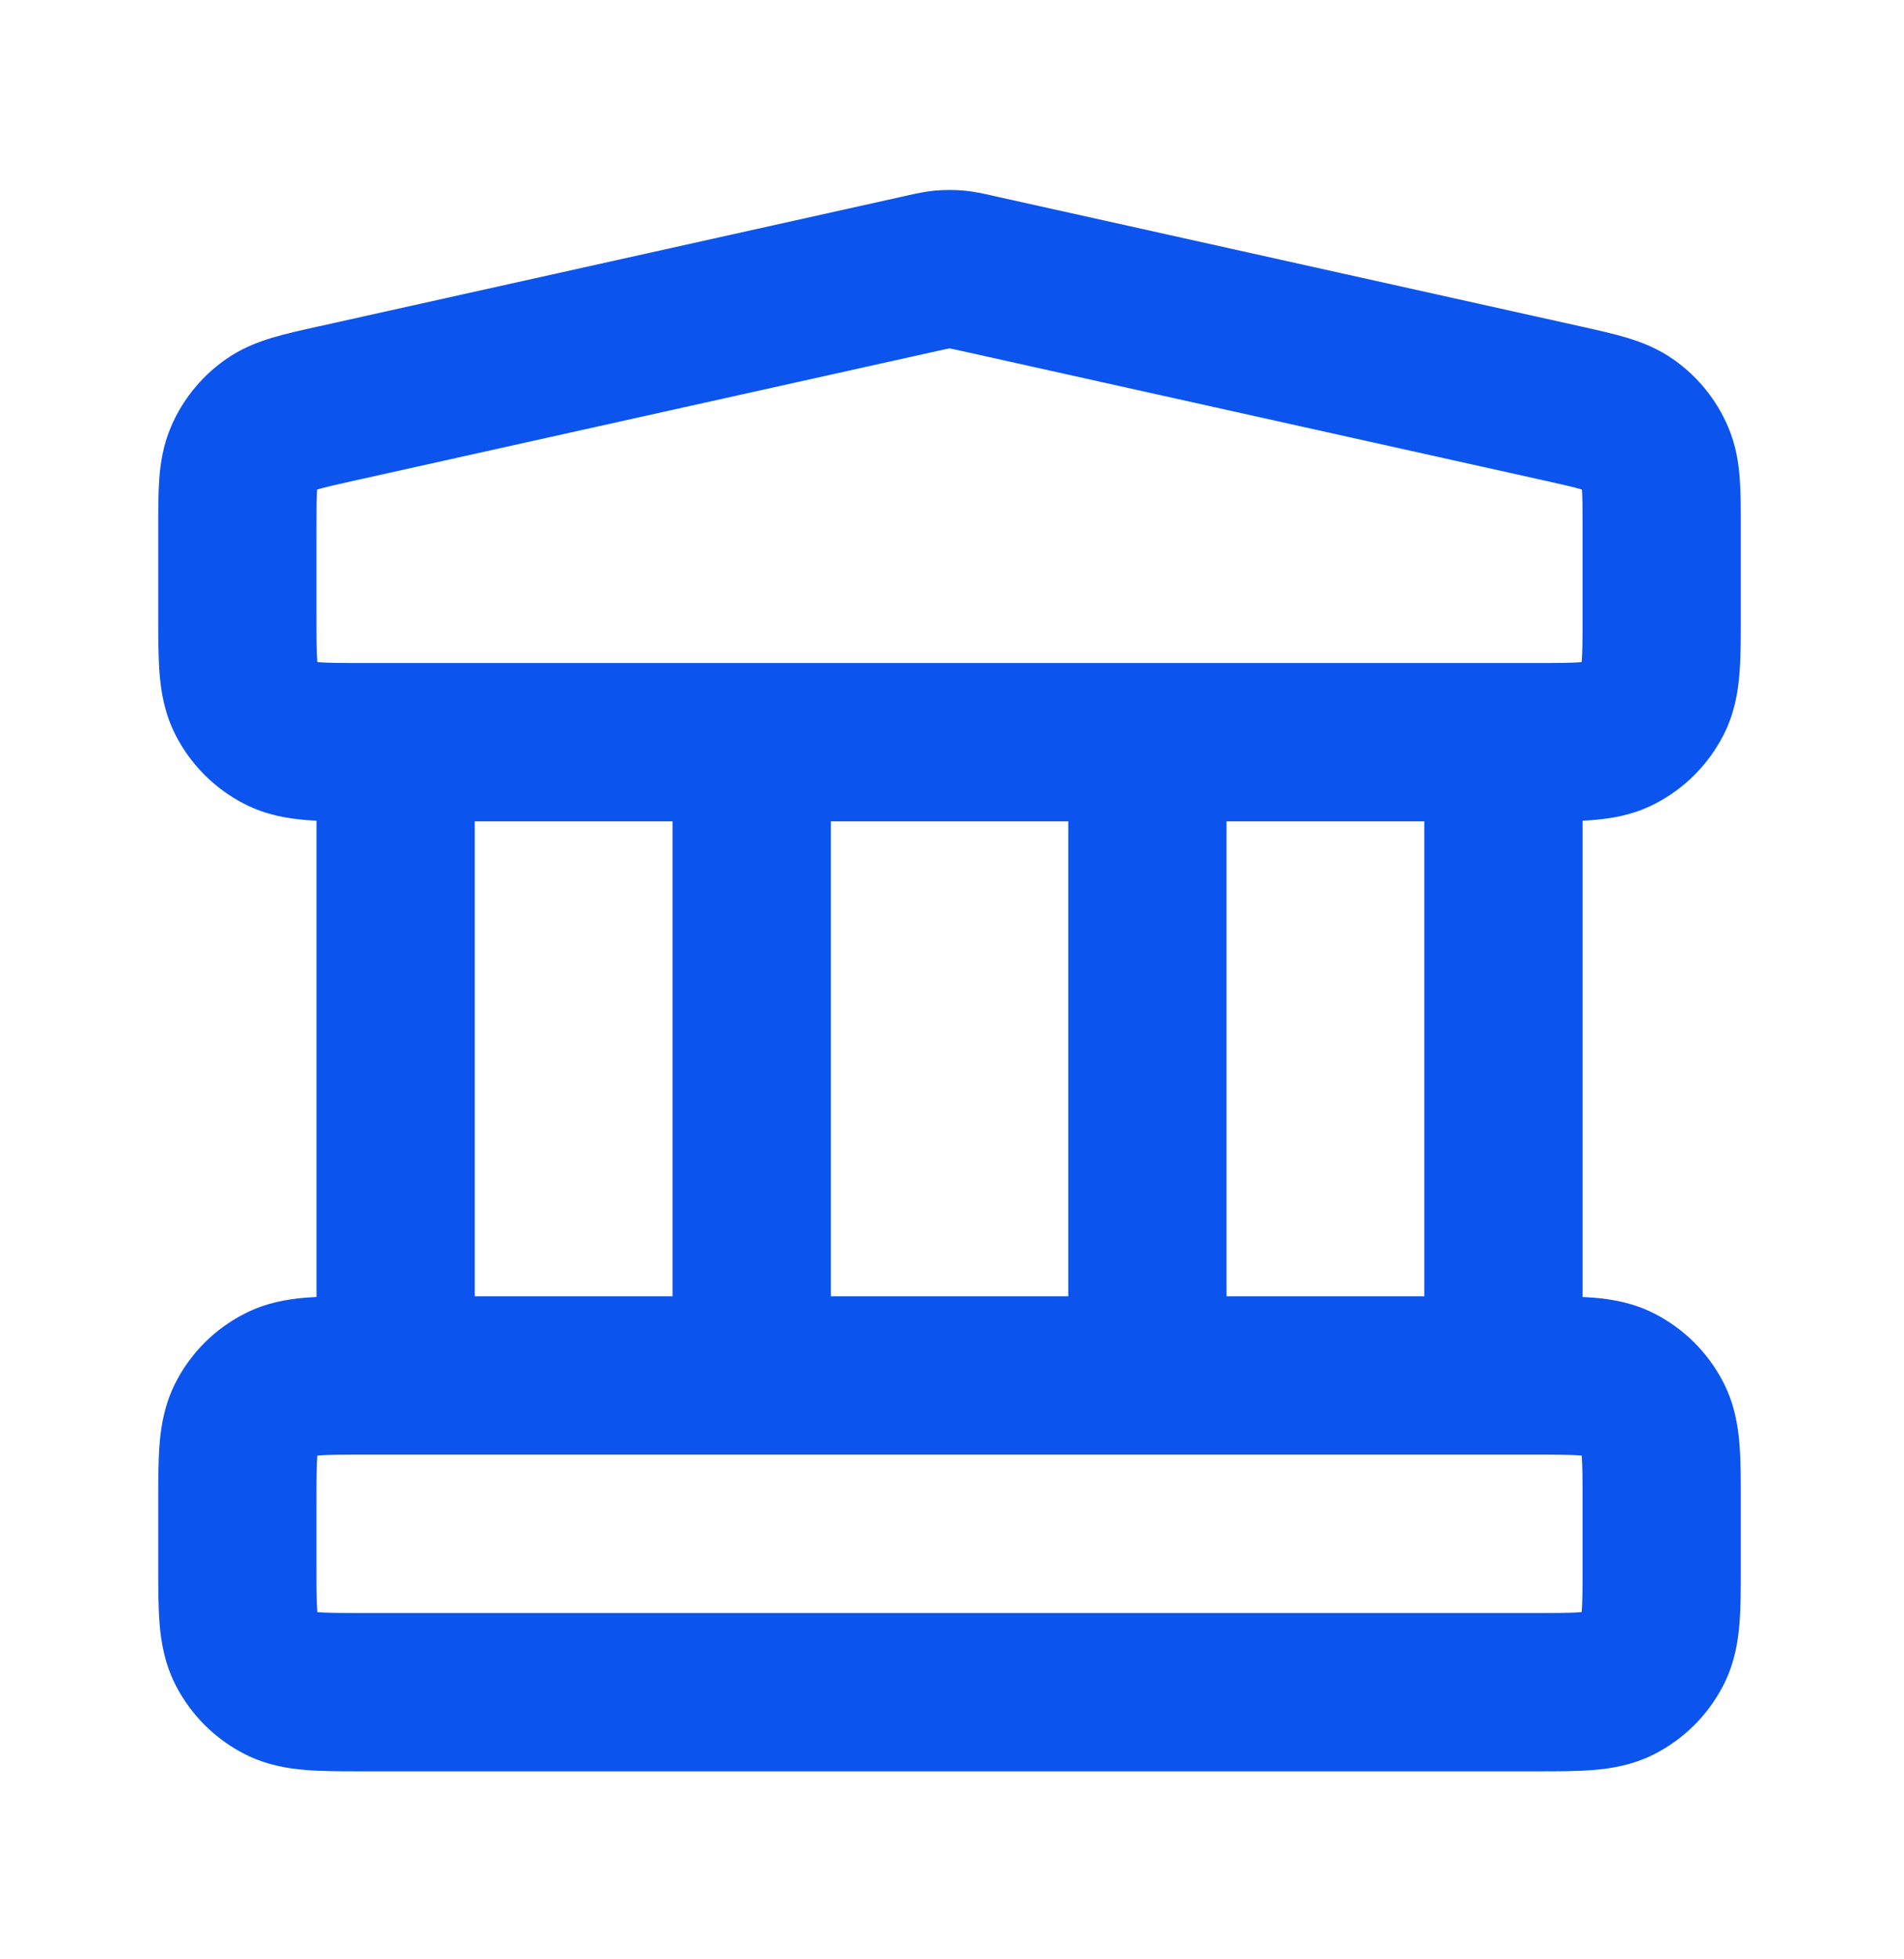 <svg width="35" height="36" viewBox="0 0 35 36" fill="none" xmlns="http://www.w3.org/2000/svg">
<path fill-rule="evenodd" clip-rule="evenodd" d="M17.201 3.501C17.37 3.487 17.54 3.487 17.709 3.501C17.903 3.518 18.089 3.56 18.236 3.593C18.249 3.596 18.262 3.599 18.275 3.602L29.078 6.002C29.369 6.067 29.659 6.131 29.904 6.205C30.177 6.287 30.488 6.406 30.791 6.625C31.22 6.933 31.556 7.352 31.764 7.837C31.912 8.181 31.96 8.51 31.981 8.795C32 9.05 32 9.347 32 9.646V11.356C32 11.723 32 12.08 31.975 12.383C31.948 12.716 31.884 13.108 31.683 13.503C31.404 14.05 30.959 14.495 30.412 14.774C30.017 14.975 29.625 15.039 29.292 15.066C29.227 15.072 29.16 15.076 29.091 15.079V23.83C29.16 23.834 29.227 23.838 29.292 23.843C29.625 23.87 30.017 23.934 30.412 24.136C30.959 24.414 31.404 24.859 31.683 25.407C31.884 25.802 31.948 26.194 31.975 26.526C32 26.829 32 27.187 32 27.554V28.81C32 29.177 32 29.535 31.975 29.838C31.948 30.17 31.884 30.562 31.683 30.957C31.404 31.505 30.959 31.95 30.412 32.229C30.017 32.43 29.625 32.494 29.292 32.521C28.989 32.546 28.632 32.546 28.265 32.546H6.645C6.277 32.546 5.92 32.546 5.617 32.521C5.285 32.494 4.892 32.43 4.498 32.229C3.95 31.95 3.505 31.505 3.226 30.957C3.025 30.562 2.961 30.17 2.934 29.838C2.909 29.535 2.909 29.177 2.909 28.81L2.909 27.554C2.909 27.187 2.909 26.829 2.934 26.526C2.961 26.194 3.025 25.802 3.226 25.407C3.505 24.859 3.95 24.414 4.498 24.136C4.892 23.934 5.285 23.87 5.617 23.843C5.682 23.838 5.749 23.834 5.818 23.83V15.079C5.749 15.076 5.682 15.072 5.617 15.066C5.285 15.039 4.892 14.975 4.498 14.774C3.95 14.495 3.505 14.05 3.226 13.503C3.025 13.108 2.961 12.716 2.934 12.383C2.909 12.08 2.909 11.723 2.909 11.356C2.909 11.34 2.909 11.325 2.909 11.309L2.909 9.685C2.909 9.672 2.909 9.659 2.909 9.646C2.909 9.347 2.909 9.05 2.928 8.795C2.949 8.51 2.998 8.181 3.145 7.837C3.353 7.352 3.69 6.933 4.118 6.625C4.421 6.406 4.732 6.287 5.006 6.205C5.251 6.131 5.54 6.067 5.832 6.002C5.845 5.999 5.858 5.996 5.871 5.994L16.634 3.602C16.647 3.599 16.66 3.596 16.673 3.593C16.82 3.56 17.006 3.518 17.201 3.501ZM8.727 15.091V23.818H12.364V15.091H8.727ZM6.691 12.182C6.26 12.182 6.024 12.181 5.854 12.167C5.847 12.166 5.841 12.166 5.835 12.165C5.834 12.159 5.834 12.153 5.833 12.146C5.819 11.977 5.818 11.741 5.818 11.309V9.685C5.818 9.331 5.819 9.143 5.829 9.008C5.829 9.003 5.83 8.999 5.83 8.995C5.834 8.993 5.838 8.992 5.843 8.991C5.973 8.952 6.156 8.91 6.502 8.833L17.265 6.441C17.366 6.419 17.416 6.408 17.452 6.401C17.453 6.401 17.454 6.401 17.455 6.4C17.455 6.401 17.456 6.401 17.457 6.401C17.493 6.408 17.543 6.419 17.644 6.441L28.408 8.833C28.753 8.91 28.936 8.952 29.066 8.991C29.071 8.992 29.075 8.993 29.079 8.995C29.079 8.999 29.08 9.003 29.08 9.008C29.09 9.143 29.091 9.331 29.091 9.685V11.309C29.091 11.741 29.09 11.977 29.076 12.146C29.076 12.153 29.075 12.159 29.074 12.165C29.068 12.166 29.062 12.166 29.055 12.167C28.886 12.181 28.65 12.182 28.218 12.182H6.691ZM15.273 15.091V23.818H19.637V15.091H15.273ZM22.546 15.091V23.818H26.182V15.091H22.546ZM6.691 26.727C6.26 26.727 6.024 26.729 5.854 26.742C5.847 26.743 5.841 26.744 5.835 26.744C5.834 26.75 5.834 26.757 5.833 26.763C5.819 26.933 5.818 27.169 5.818 27.6V28.764C5.818 29.195 5.819 29.431 5.833 29.601C5.834 29.608 5.834 29.614 5.835 29.62C5.841 29.62 5.847 29.621 5.854 29.622C6.024 29.635 6.26 29.637 6.691 29.637H28.218C28.65 29.637 28.886 29.635 29.055 29.622C29.062 29.621 29.068 29.62 29.074 29.62C29.075 29.614 29.076 29.608 29.076 29.601C29.09 29.431 29.091 29.195 29.091 28.764V27.6C29.091 27.169 29.09 26.933 29.076 26.763C29.076 26.757 29.075 26.75 29.074 26.744C29.068 26.744 29.062 26.743 29.055 26.742C28.886 26.729 28.65 26.727 28.218 26.727H6.691Z" fill="#0C54EE"/>
</svg>
